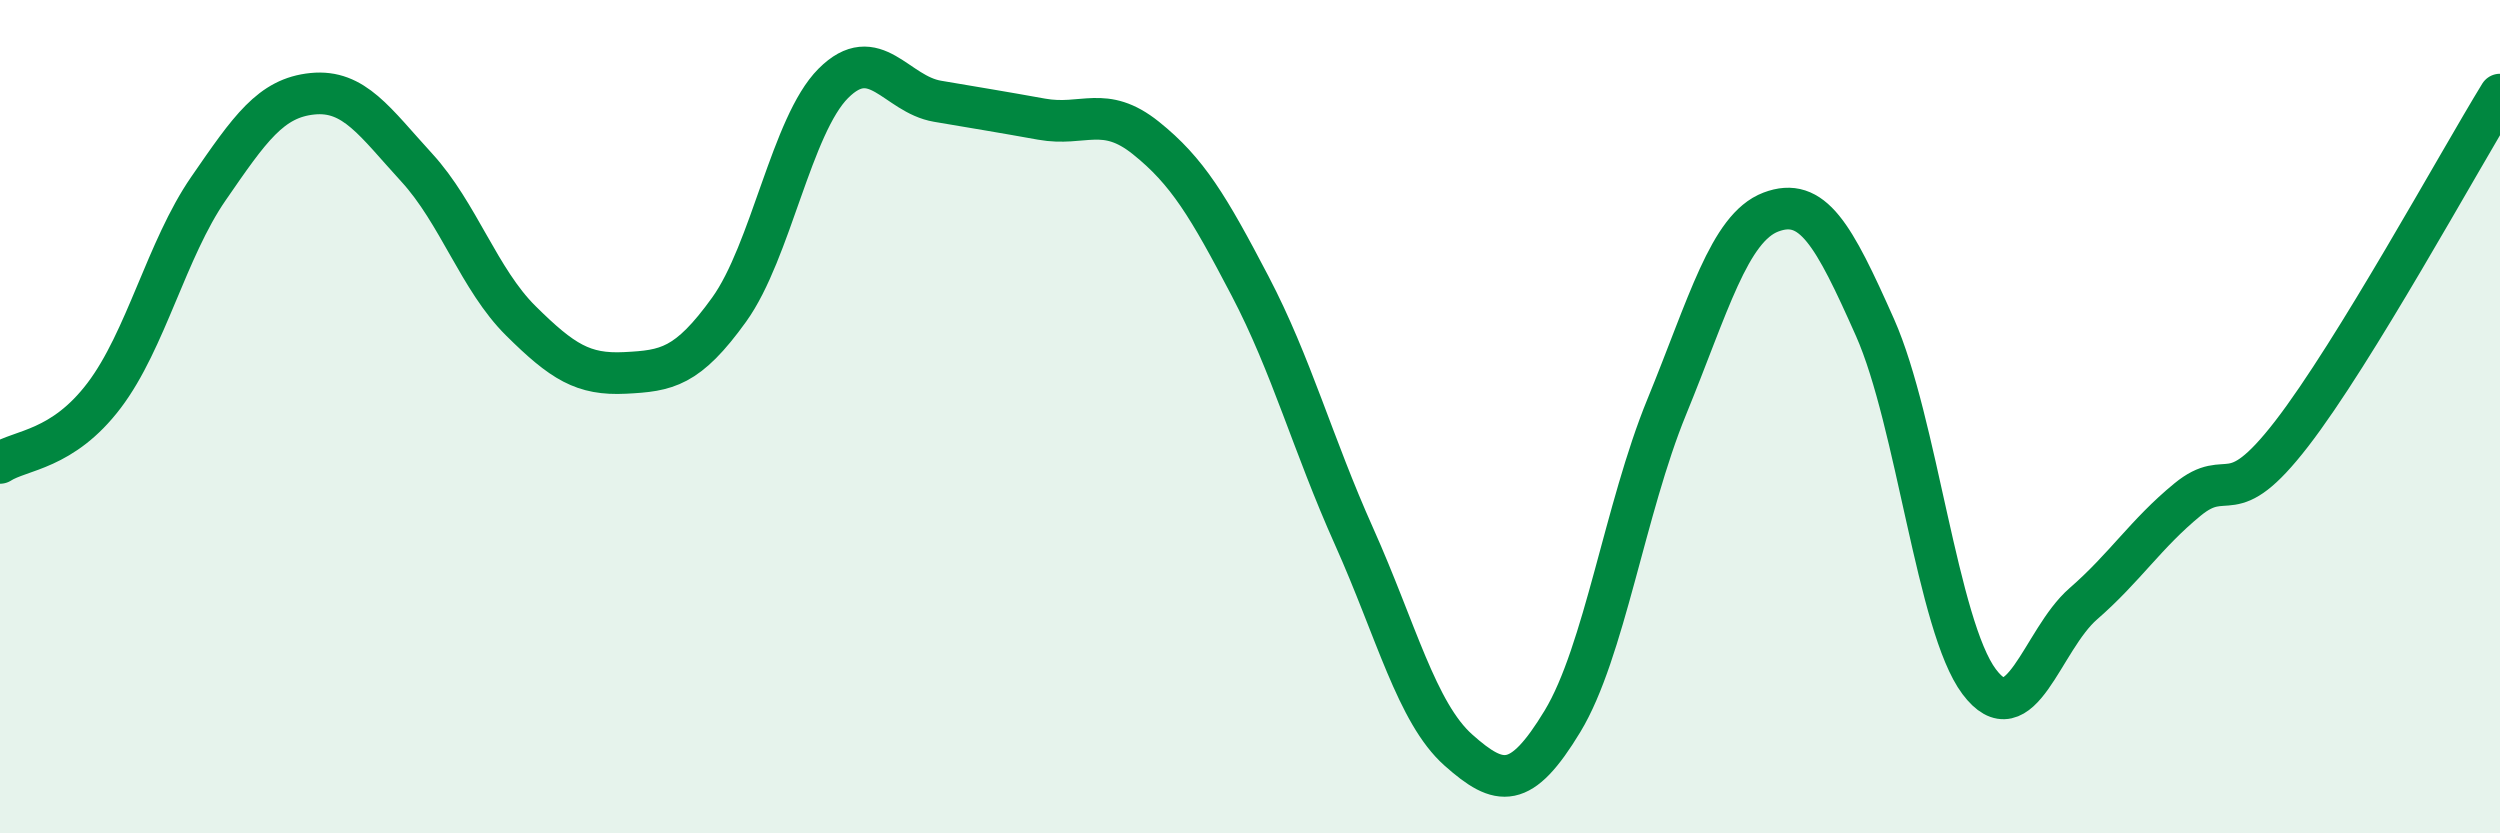 
    <svg width="60" height="20" viewBox="0 0 60 20" xmlns="http://www.w3.org/2000/svg">
      <path
        d="M 0,11.11 C 0.5,10.79 1.5,10.81 2.5,9.49 C 3.5,8.17 4,5.98 5,4.53 C 6,3.08 6.5,2.35 7.5,2.25 C 8.5,2.15 9,2.93 10,4.02 C 11,5.11 11.5,6.71 12.5,7.7 C 13.5,8.69 14,9 15,8.95 C 16,8.9 16.5,8.82 17.5,7.43 C 18.5,6.04 19,3 20,2 C 21,1 21.5,2.26 22.5,2.43 C 23.5,2.6 24,2.68 25,2.86 C 26,3.04 26.5,2.51 27.5,3.31 C 28.5,4.11 29,4.95 30,6.86 C 31,8.77 31.5,10.65 32.5,12.88 C 33.5,15.11 34,17.11 35,18 C 36,18.89 36.5,18.96 37.5,17.31 C 38.5,15.66 39,12.21 40,9.77 C 41,7.33 41.5,5.47 42.5,5.09 C 43.5,4.71 44,5.61 45,7.86 C 46,10.11 46.5,15.03 47.5,16.36 C 48.5,17.69 49,15.36 50,14.49 C 51,13.62 51.5,12.81 52.5,11.99 C 53.5,11.17 53.5,12.35 55,10.41 C 56.5,8.47 59,3.9 60,2.27L60 20L0 20Z"
        fill="#008740"
        opacity="0.1"
        stroke-linecap="round"
        stroke-linejoin="round"
      />
      <path
        d="M 0,11.11 C 0.5,10.79 1.5,10.81 2.5,9.49 C 3.5,8.17 4,5.98 5,4.53 C 6,3.08 6.5,2.35 7.5,2.25 C 8.5,2.15 9,2.93 10,4.02 C 11,5.11 11.5,6.71 12.5,7.7 C 13.5,8.69 14,9 15,8.95 C 16,8.9 16.5,8.82 17.5,7.43 C 18.5,6.04 19,3 20,2 C 21,1 21.5,2.26 22.5,2.43 C 23.5,2.6 24,2.68 25,2.86 C 26,3.04 26.5,2.51 27.5,3.31 C 28.5,4.11 29,4.95 30,6.86 C 31,8.77 31.5,10.65 32.5,12.88 C 33.5,15.11 34,17.11 35,18 C 36,18.89 36.5,18.96 37.5,17.31 C 38.5,15.66 39,12.21 40,9.77 C 41,7.33 41.5,5.47 42.5,5.09 C 43.5,4.71 44,5.61 45,7.86 C 46,10.11 46.5,15.03 47.5,16.36 C 48.5,17.69 49,15.36 50,14.49 C 51,13.62 51.5,12.81 52.5,11.99 C 53.5,11.17 53.5,12.35 55,10.41 C 56.5,8.47 59,3.9 60,2.27"
        stroke="#008740"
        stroke-width="1"
        fill="none"
        stroke-linecap="round"
        stroke-linejoin="round"
      />
    </svg>
  